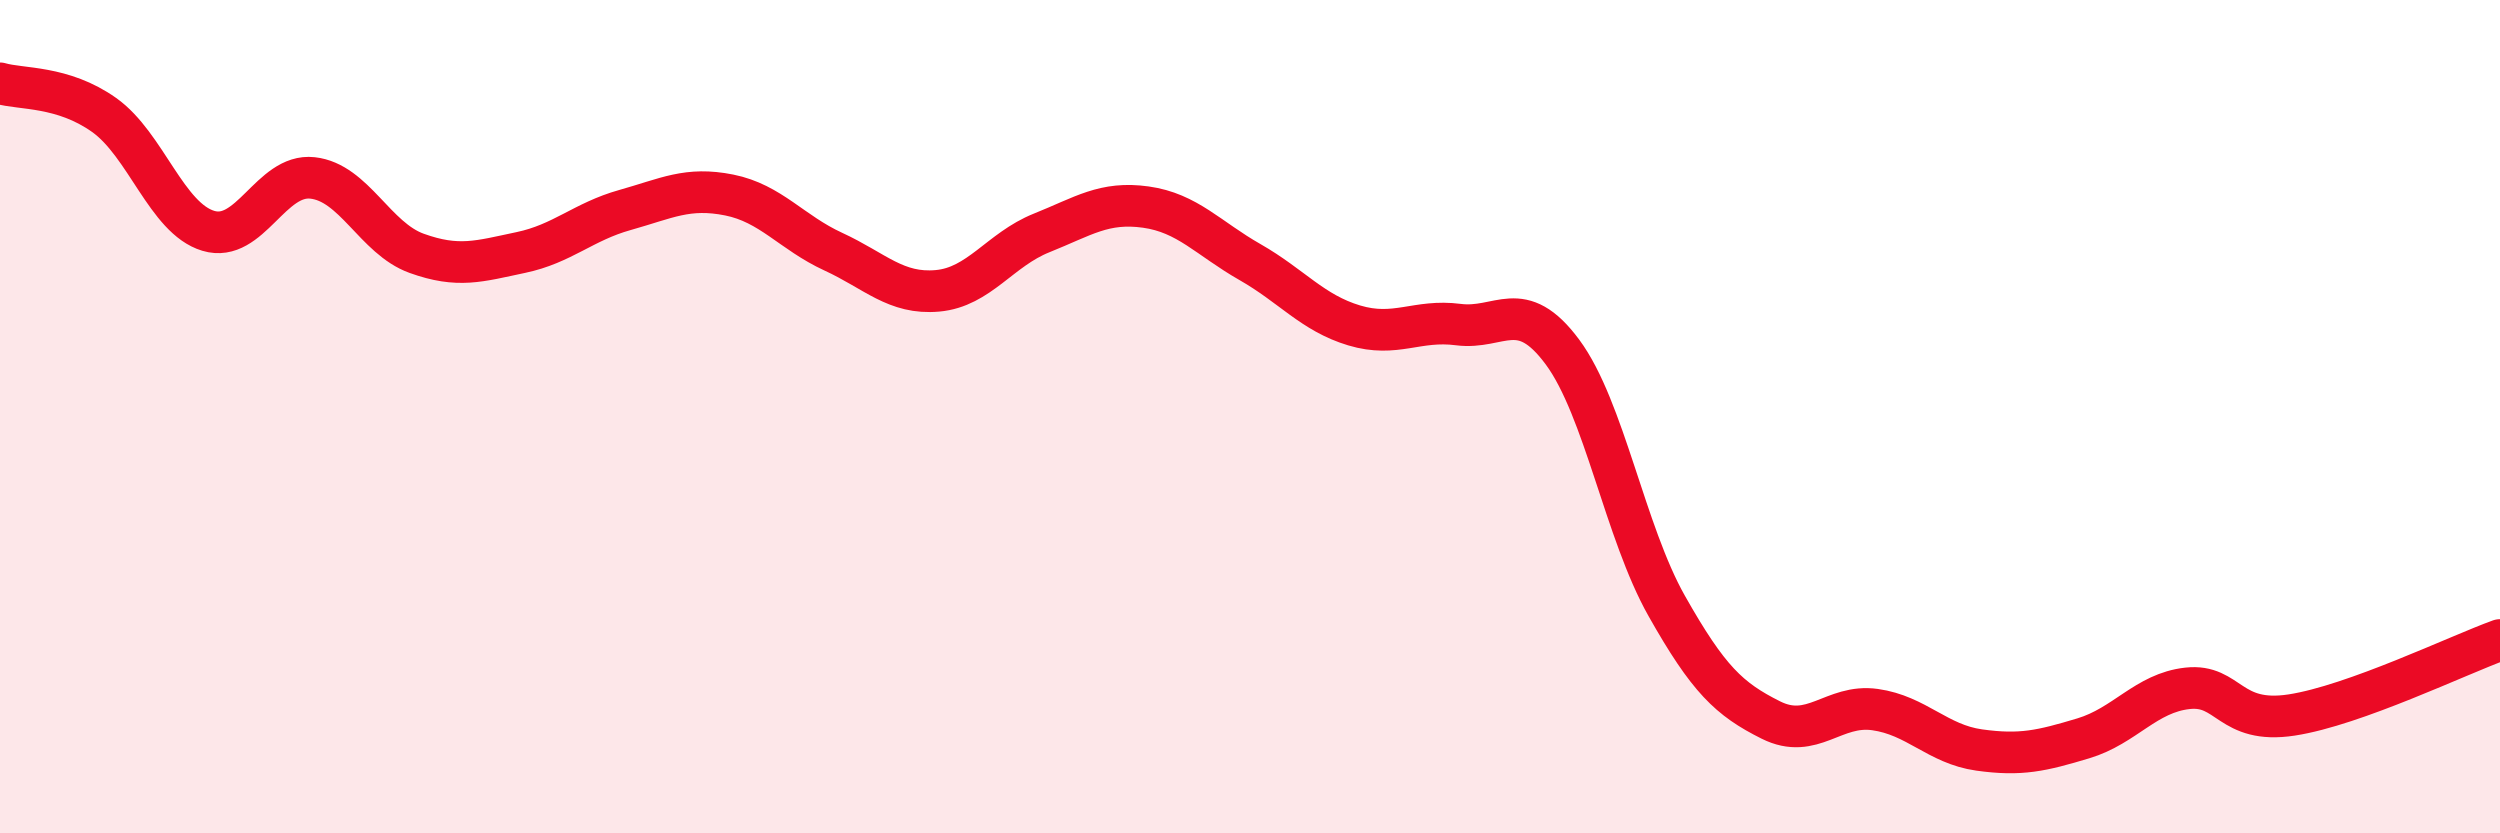 
    <svg width="60" height="20" viewBox="0 0 60 20" xmlns="http://www.w3.org/2000/svg">
      <path
        d="M 0,2 C 0.5,2.15 1.5,2.05 2.5,2.76 C 3.5,3.47 4,5.24 5,5.54 C 6,5.84 6.5,4.16 7.5,4.27 C 8.5,4.38 9,5.72 10,6.08 C 11,6.44 11.5,6.27 12.5,6.06 C 13.5,5.85 14,5.32 15,5.04 C 16,4.76 16.5,4.48 17.5,4.68 C 18.5,4.88 19,5.58 20,6.04 C 21,6.5 21.5,7.07 22.5,6.98 C 23.5,6.89 24,5.99 25,5.59 C 26,5.19 26.5,4.83 27.5,4.97 C 28.5,5.11 29,5.72 30,6.29 C 31,6.86 31.5,7.51 32.5,7.81 C 33.5,8.11 34,7.66 35,7.79 C 36,7.92 36.5,7.1 37.5,8.45 C 38.5,9.8 39,12.77 40,14.54 C 41,16.31 41.5,16.78 42.5,17.28 C 43.5,17.78 44,16.89 45,17.03 C 46,17.17 46.5,17.86 47.5,18 C 48.5,18.14 49,18.02 50,17.72 C 51,17.42 51.5,16.63 52.5,16.52 C 53.5,16.41 53.5,17.39 55,17.16 C 56.5,16.93 59,15.72 60,15.36L60 20L0 20Z"
        fill="#EB0A25"
        opacity="0.1"
        stroke-linecap="round"
        stroke-linejoin="round"
      />
      <path
        d="M 0,2 C 0.5,2.15 1.5,2.05 2.5,2.76 C 3.5,3.47 4,5.24 5,5.54 C 6,5.84 6.5,4.16 7.5,4.27 C 8.5,4.38 9,5.72 10,6.08 C 11,6.44 11.5,6.27 12.5,6.06 C 13.5,5.85 14,5.32 15,5.04 C 16,4.76 16.5,4.48 17.5,4.68 C 18.5,4.88 19,5.58 20,6.04 C 21,6.5 21.5,7.07 22.5,6.98 C 23.5,6.89 24,5.99 25,5.59 C 26,5.19 26.5,4.83 27.5,4.97 C 28.5,5.11 29,5.72 30,6.29 C 31,6.86 31.5,7.51 32.5,7.81 C 33.5,8.11 34,7.66 35,7.79 C 36,7.92 36.5,7.1 37.5,8.45 C 38.5,9.8 39,12.77 40,14.54 C 41,16.31 41.5,16.78 42.5,17.28 C 43.5,17.78 44,16.89 45,17.03 C 46,17.17 46.5,17.86 47.5,18 C 48.5,18.14 49,18.02 50,17.72 C 51,17.42 51.5,16.63 52.5,16.52 C 53.5,16.41 53.5,17.39 55,17.16 C 56.5,16.93 59,15.72 60,15.36"
        stroke="#EB0A25"
        stroke-width="1"
        fill="none"
        stroke-linecap="round"
        stroke-linejoin="round"
      />
    </svg>
  